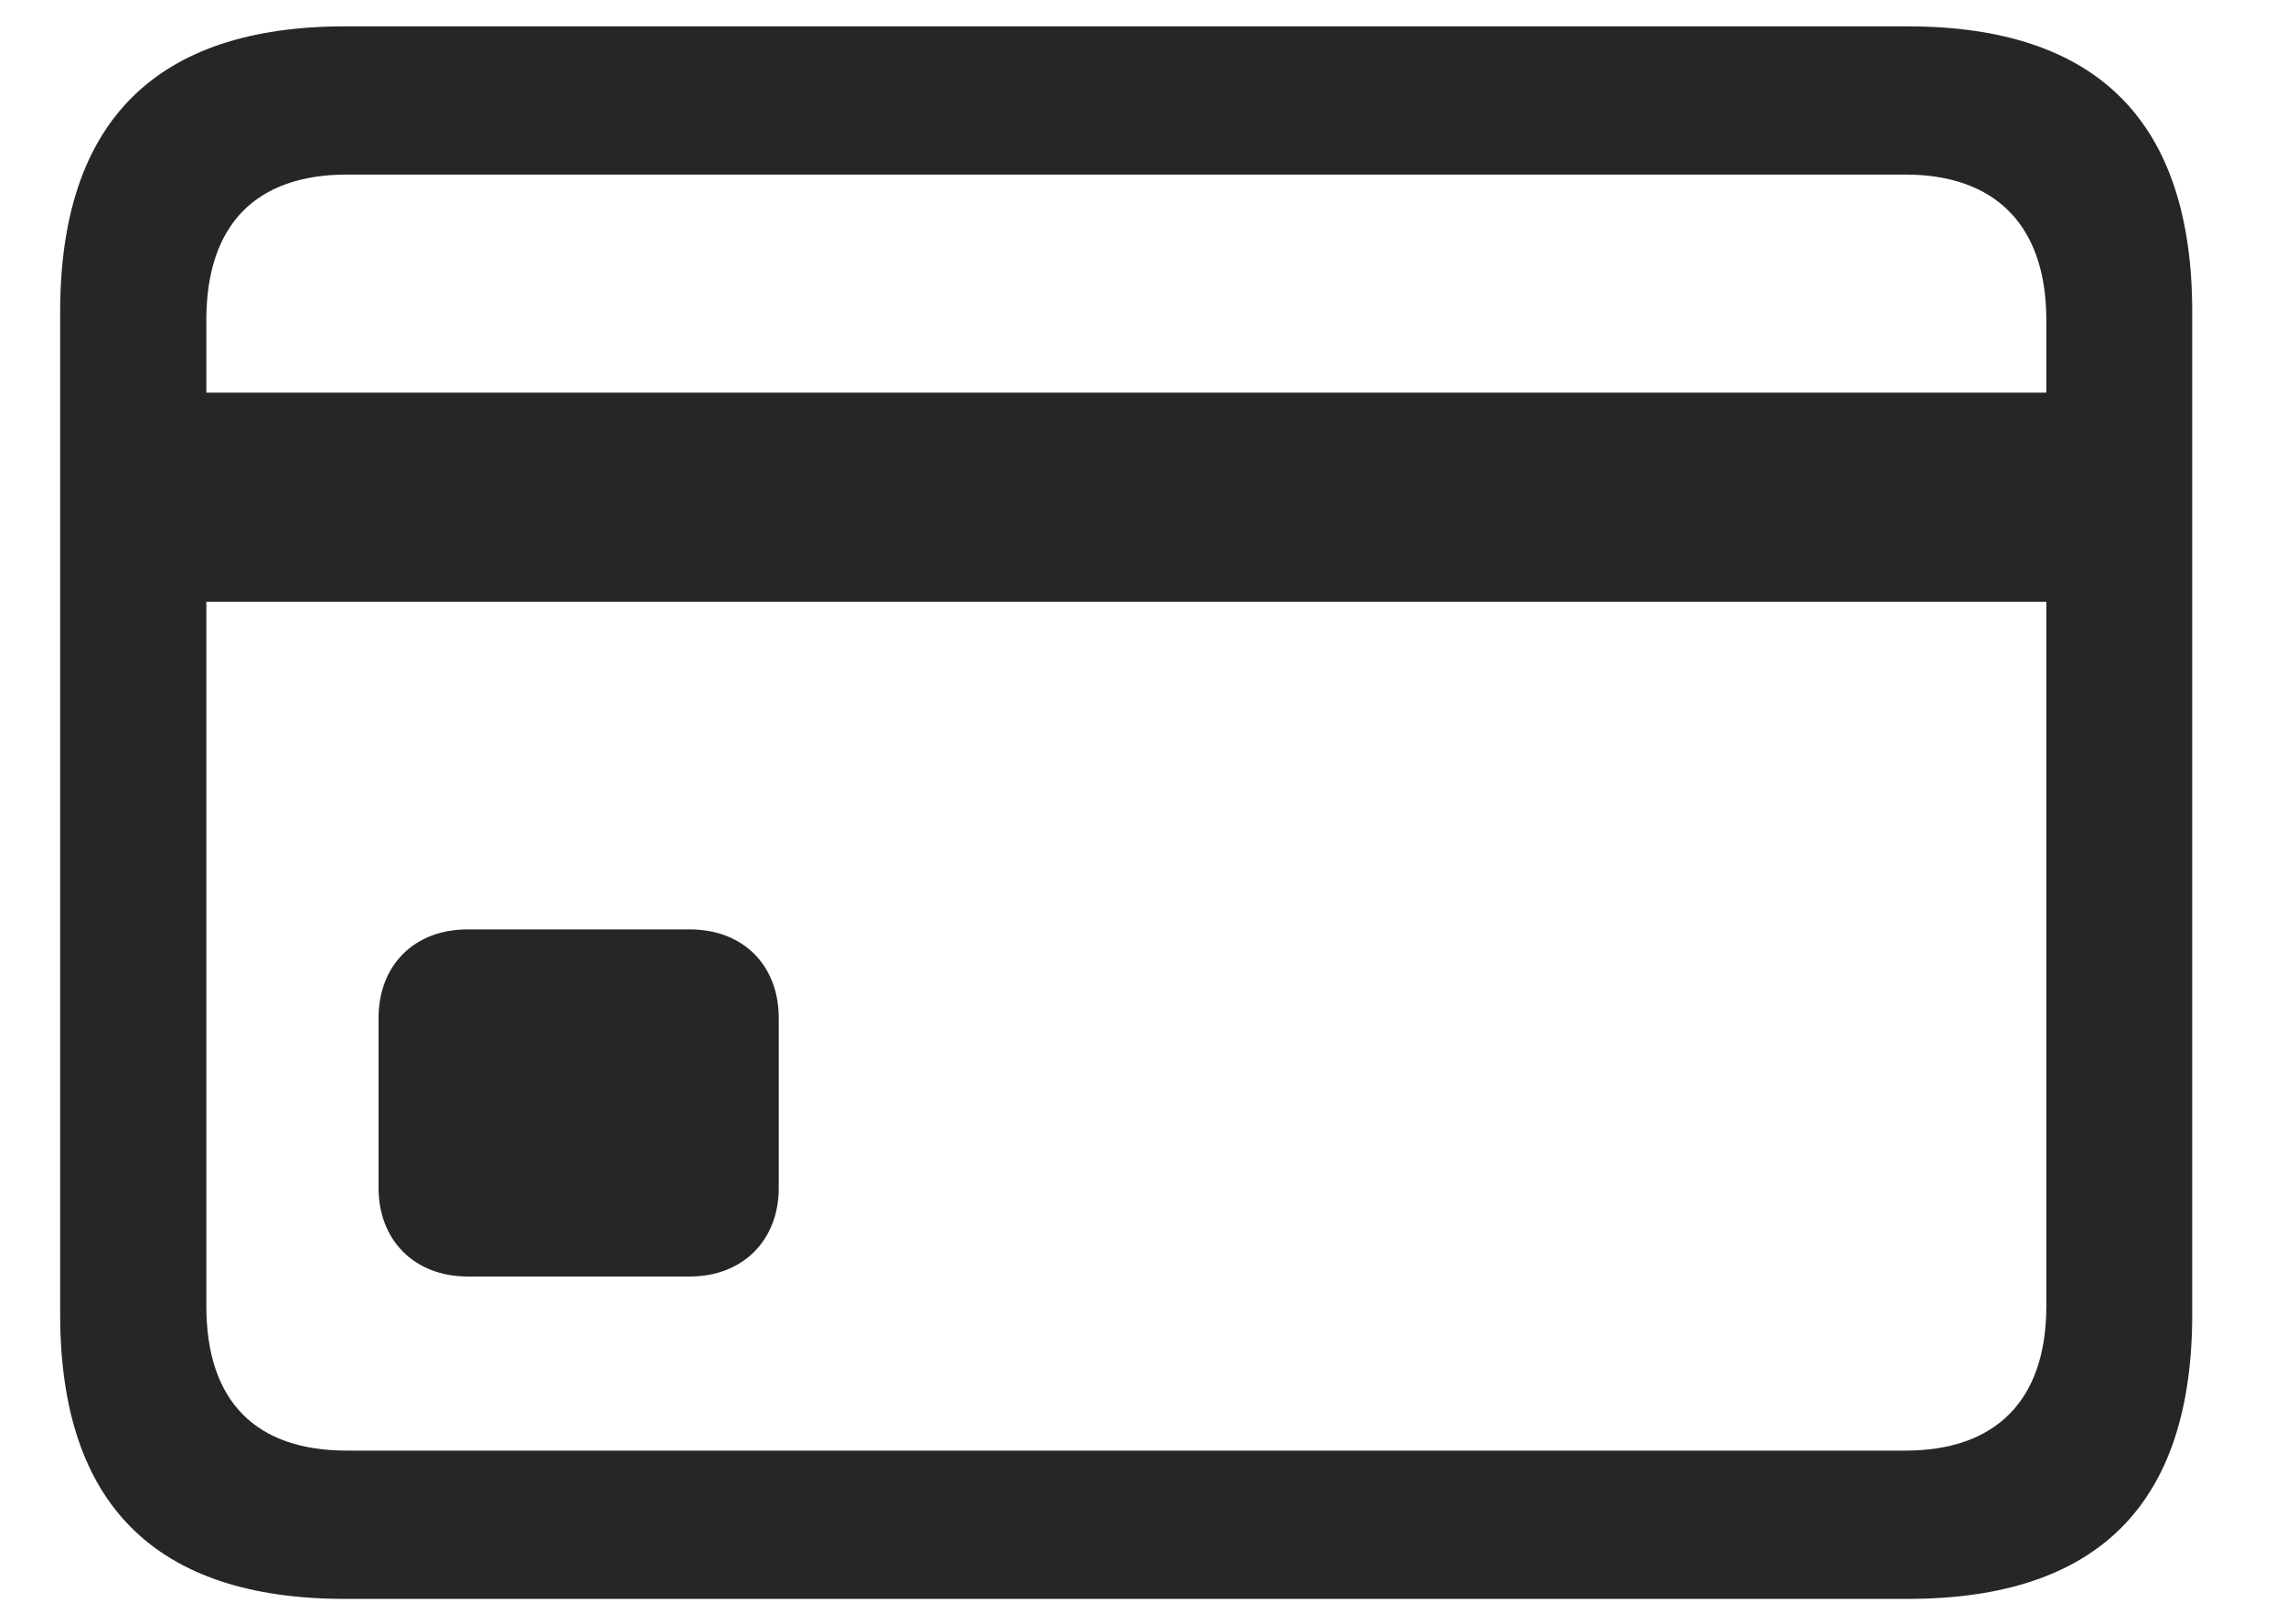 <?xml version="1.0" encoding="UTF-8"?> <svg xmlns="http://www.w3.org/2000/svg" xmlns:xlink="http://www.w3.org/1999/xlink" width="38px" height="27px" viewBox="0 0 36 27" version="1.1"><g id="surface1"><path style=" stroke:none;fill-rule:nonzero;fill:rgb(0%,0%,0%);fill-opacity:0.851;" d="M 6.773 21.219 L 10.465 21.219 C 11.355 21.219 11.945 20.609 11.945 19.75 L 11.945 16.922 C 11.945 16.047 11.355 15.449 10.465 15.449 L 6.773 15.449 C 5.883 15.449 5.293 16.047 5.293 16.922 L 5.293 19.75 C 5.293 20.609 5.883 21.219 6.773 21.219 Z M 1.223 10.004 L 34.234 10.004 L 34.234 6.527 L 1.223 6.527 Z M 4.734 26.578 L 30.707 26.578 C 33.875 26.578 35.441 25 35.441 21.848 L 35.441 5.184 C 35.441 2.031 33.875 0.438 30.707 0.438 L 4.734 0.438 C 1.582 0.438 0 2.031 0 5.184 L 0 21.848 C 0 25 1.582 26.578 4.734 26.578 Z M 4.766 24.113 C 3.258 24.113 2.43 23.301 2.43 21.711 L 2.43 5.32 C 2.43 3.73 3.258 2.902 4.766 2.902 L 30.676 2.902 C 32.152 2.902 33.016 3.73 33.016 5.32 L 33.016 21.711 C 33.016 23.301 32.152 24.113 30.676 24.113 Z M 4.766 24.113 "></path></g></svg> 